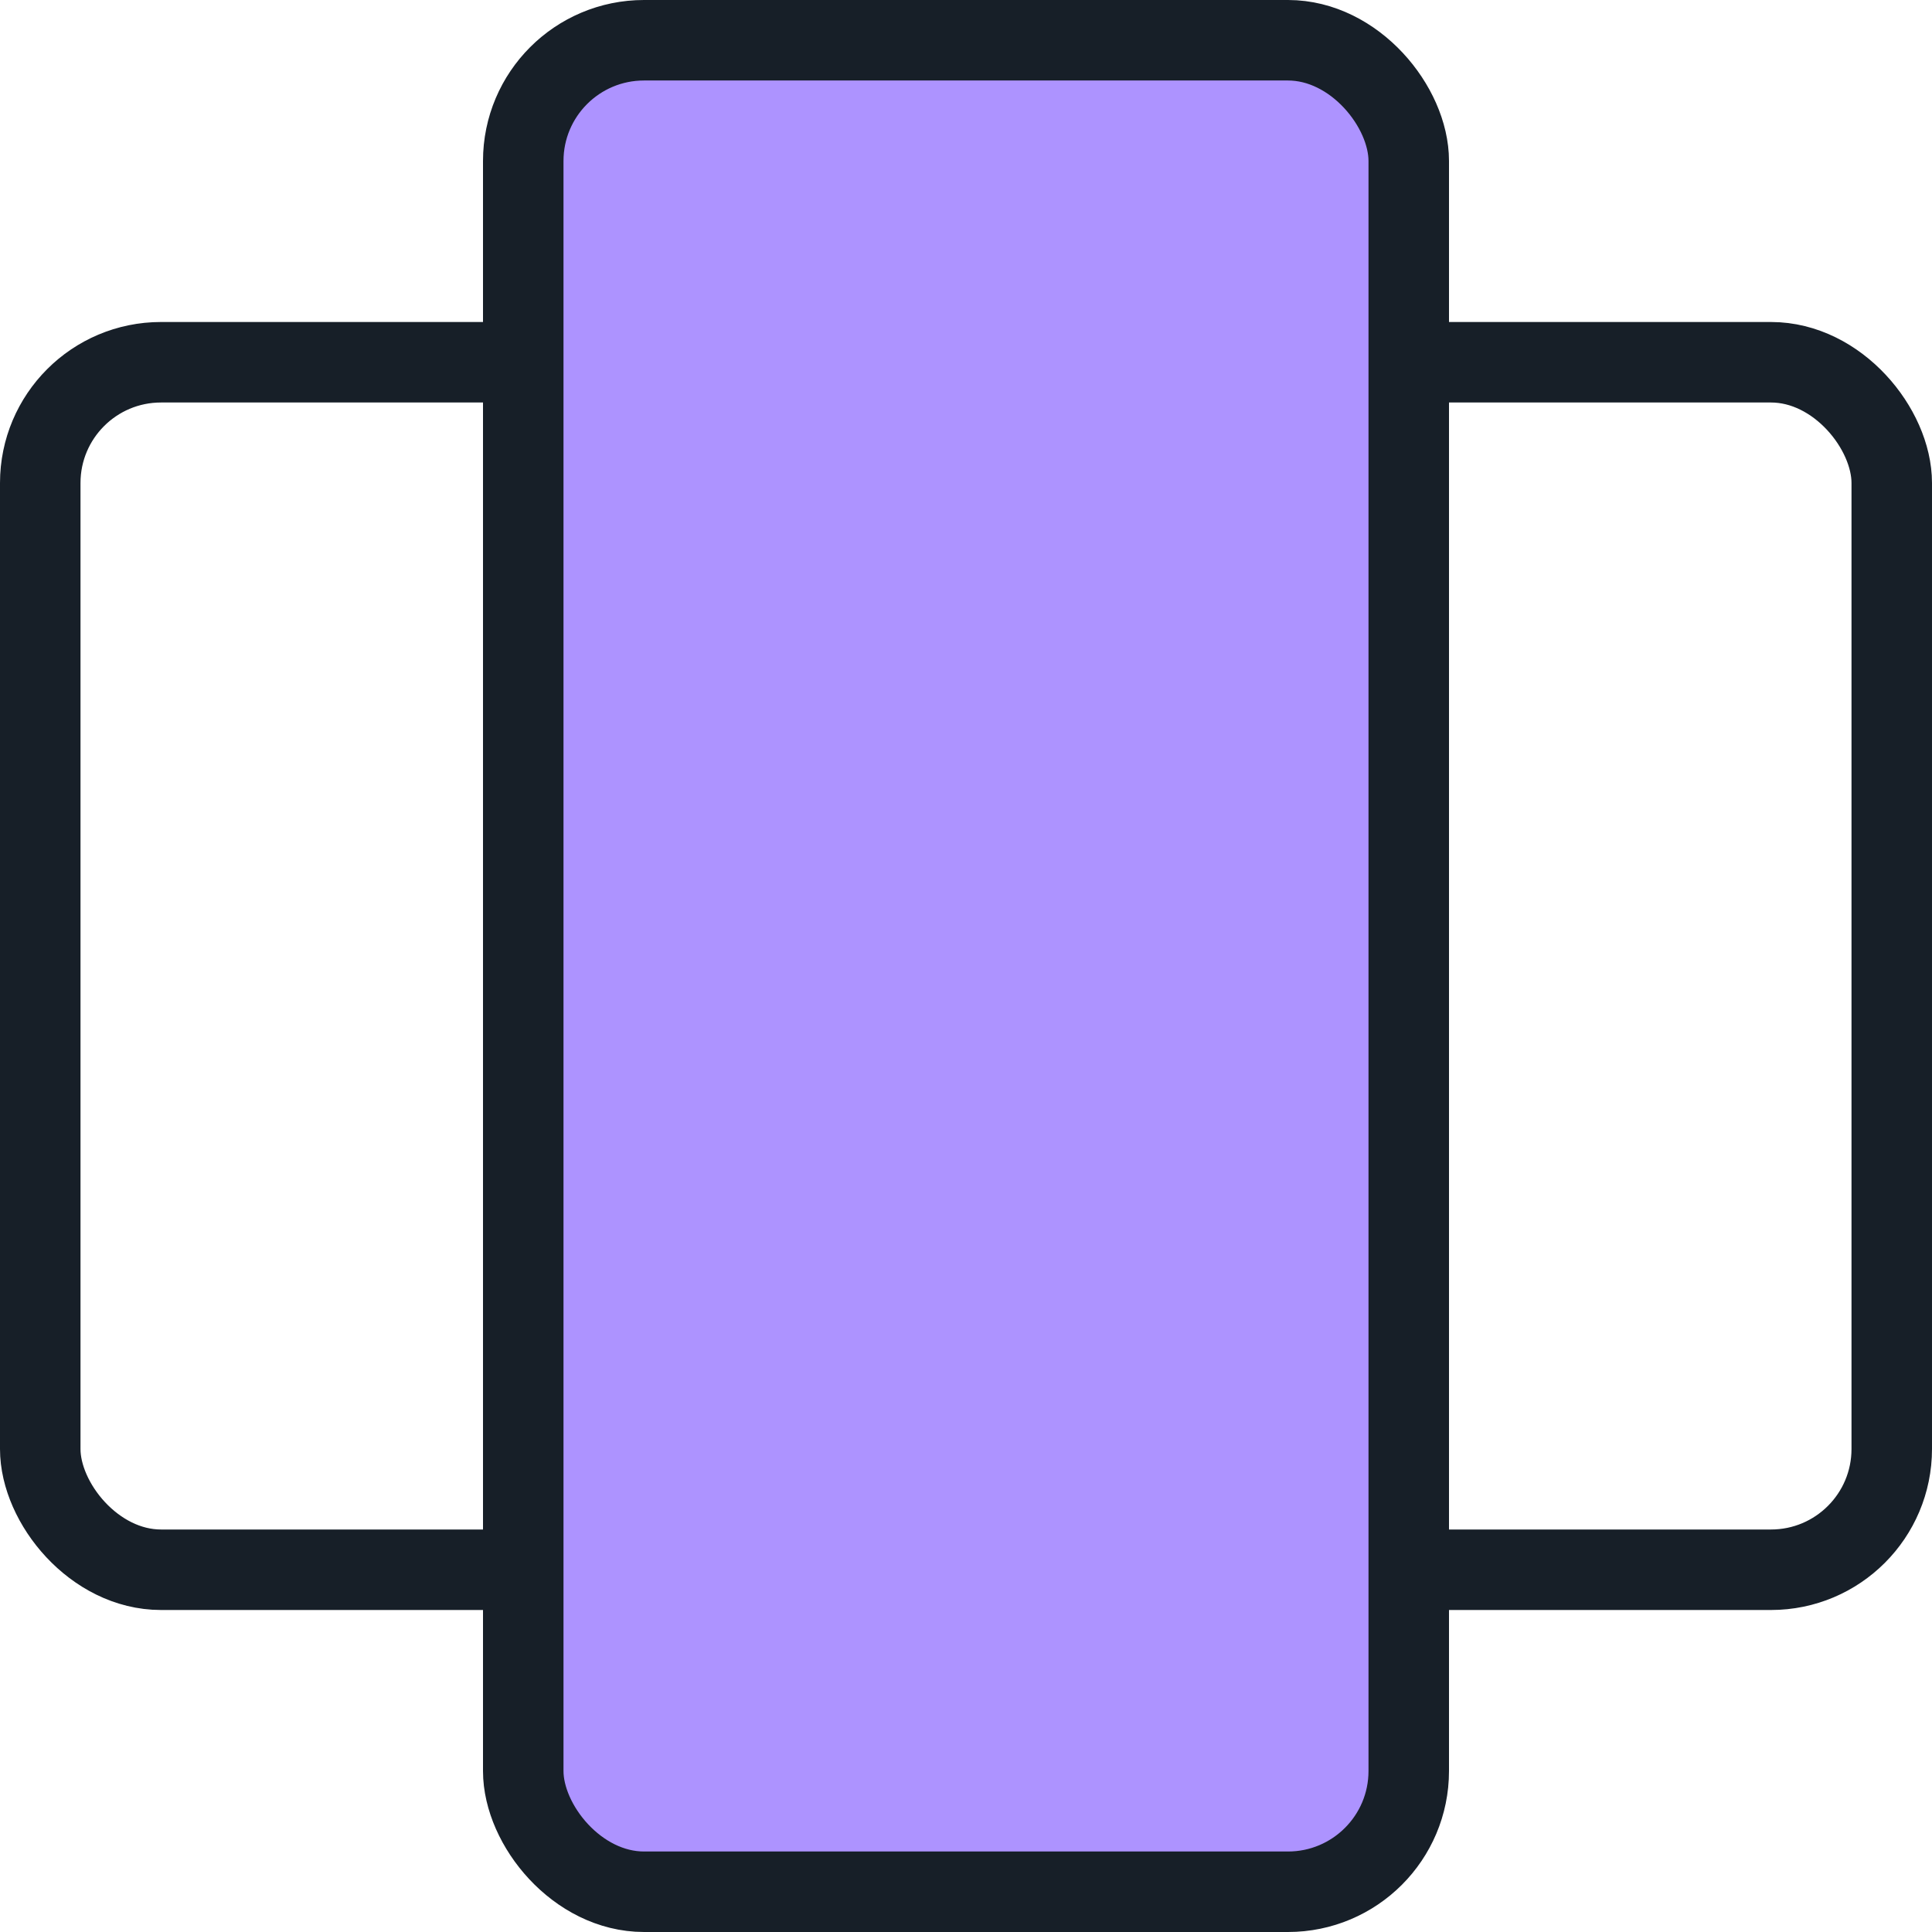 <svg width="48" height="48" viewBox="0 0 48 48" xmlns="http://www.w3.org/2000/svg">
    <g fill-rule="nonzero" stroke="#171F28" stroke-width="2" fill="none">
        <rect x="25" y="9" width="22" height="30" rx="3"/>
        <rect x="1" y="9" width="22" height="30" rx="3"/>
        <rect fill="#AD93FF" x="13" y="1" width="22" height="46" rx="3"/>
    </g>
</svg>
